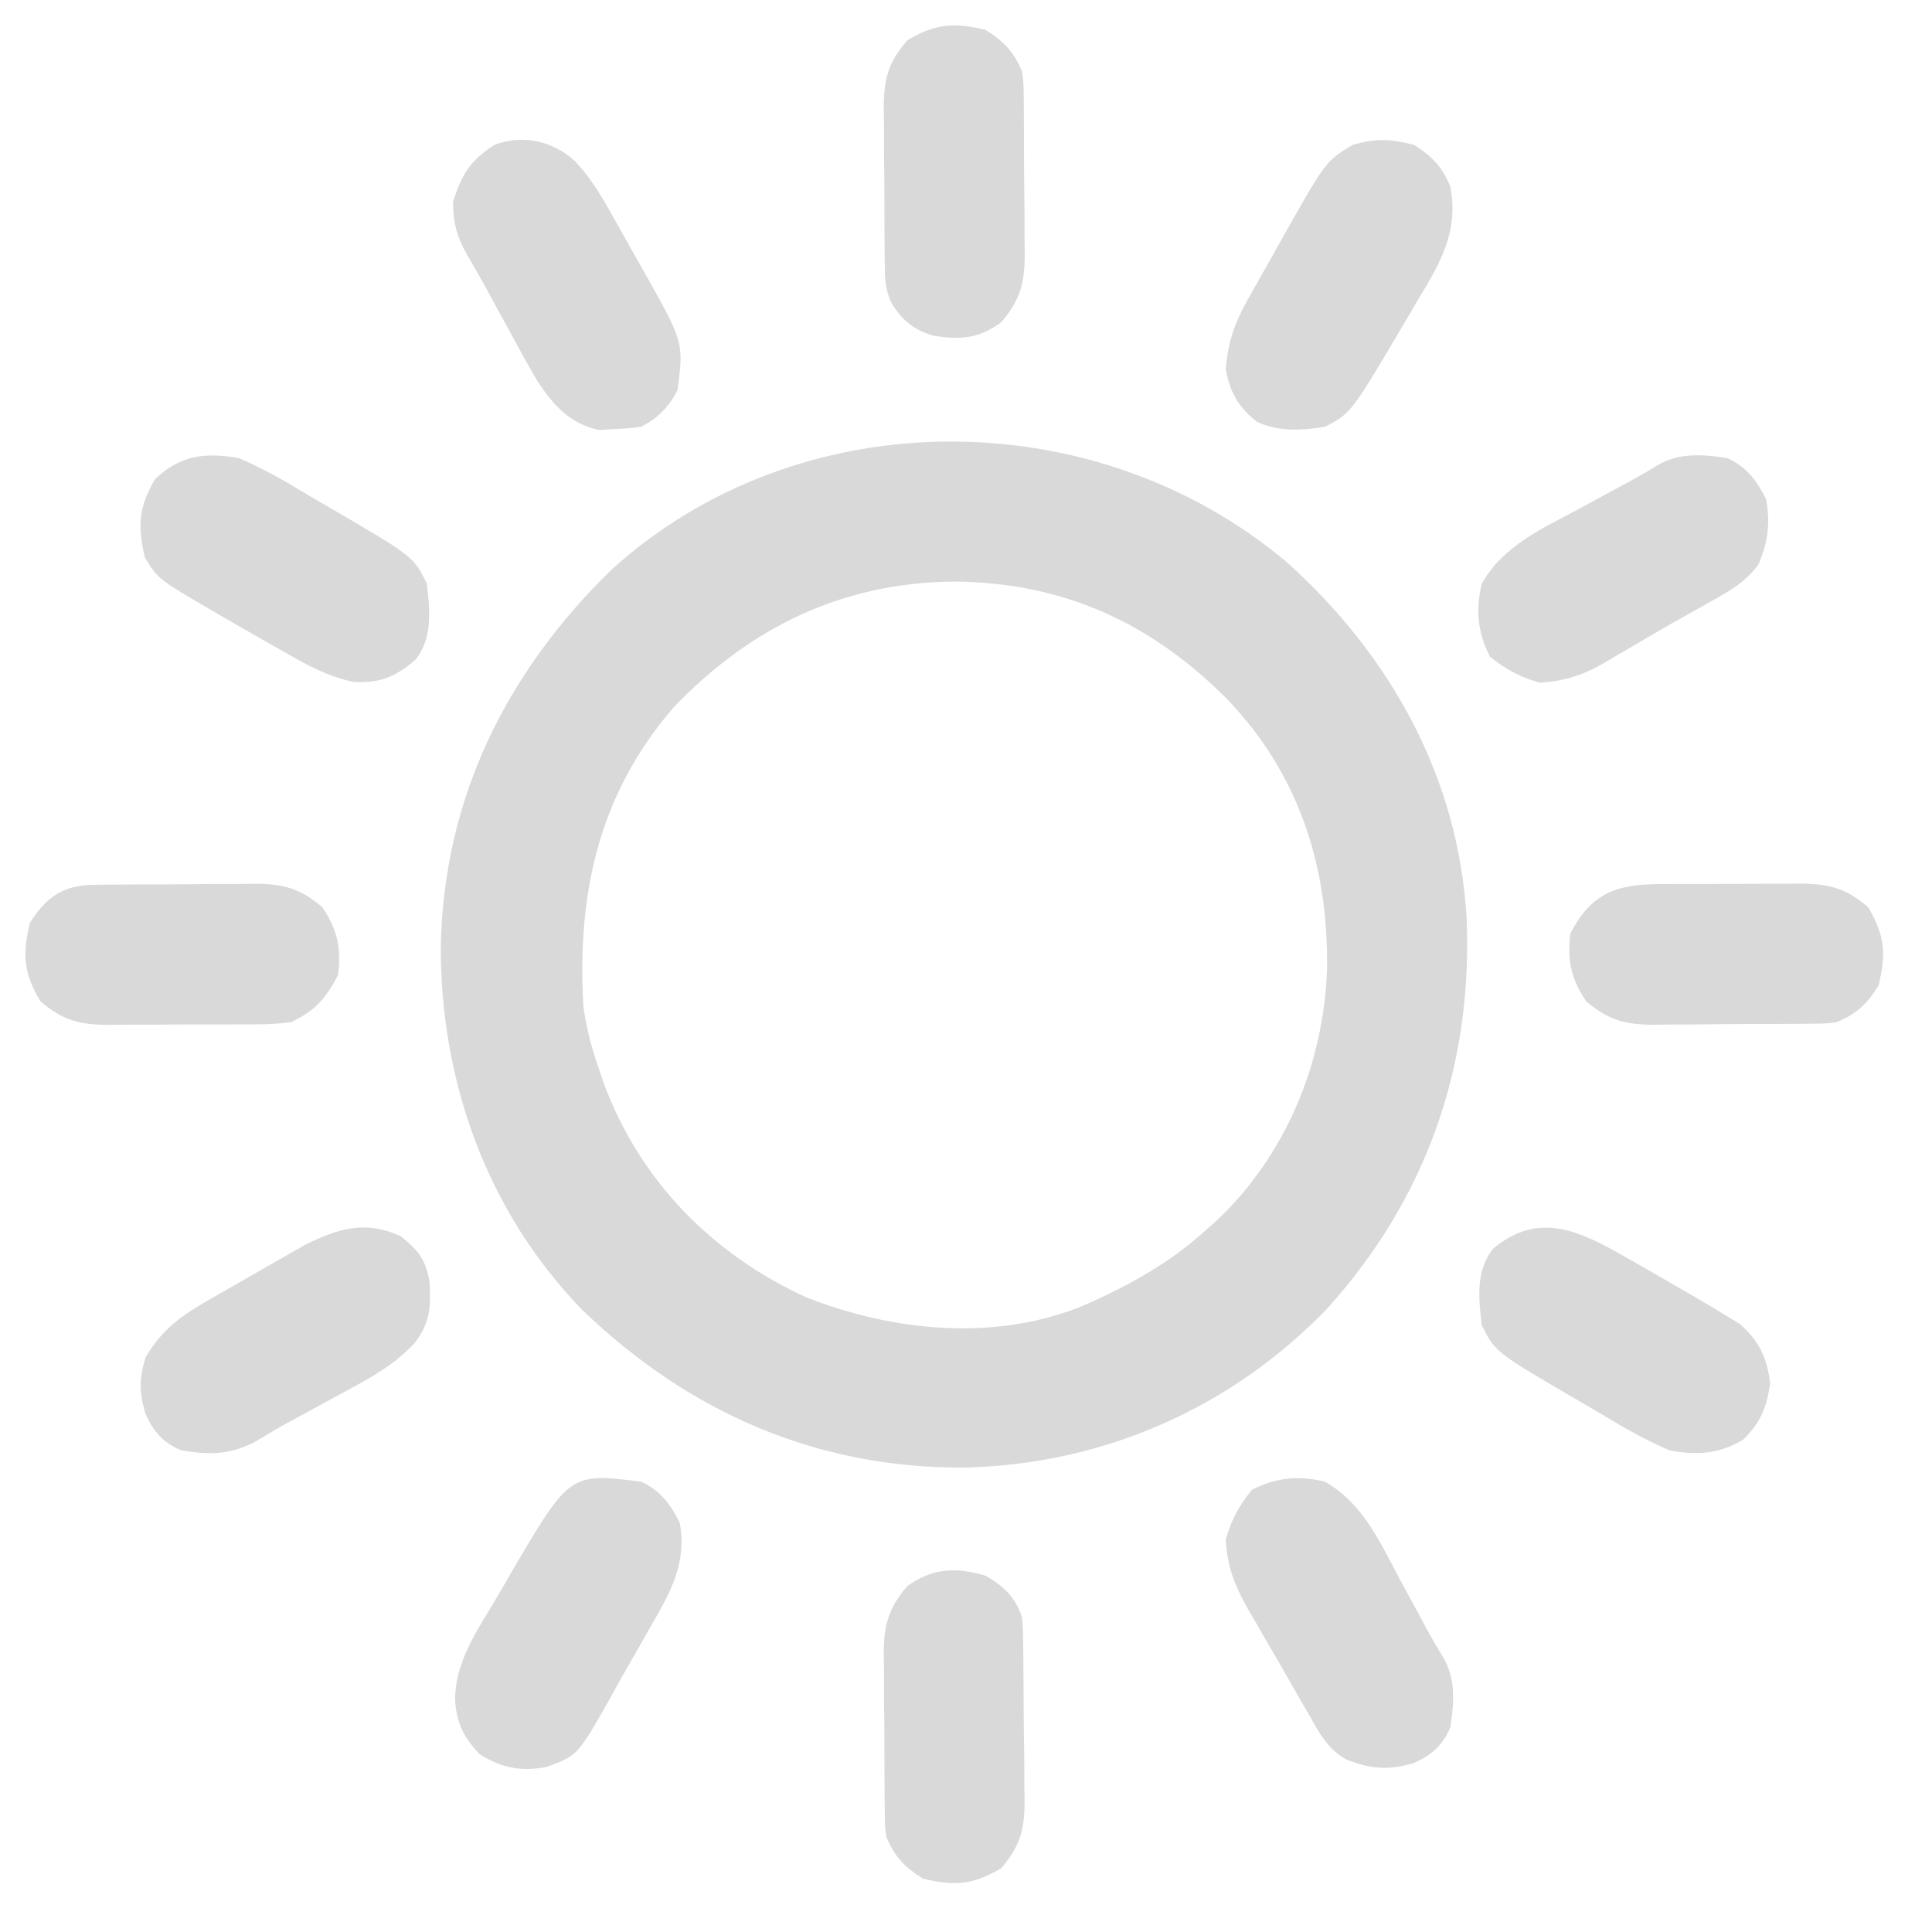 <svg width="26" height="26" viewBox="0 0 26 26" fill="none" xmlns="http://www.w3.org/2000/svg">
    <path d="M17.313 7.562C18.71 8.814 19.63 10.463 19.737 12.361C19.821 14.349 19.196 16.132 17.854 17.618C16.567 18.946 14.868 19.696 13.02 19.749C11.015 19.774 9.276 19.014 7.837 17.63C6.555 16.311 5.924 14.548 5.932 12.726C5.974 10.731 6.82 9.037 8.236 7.66C10.761 5.378 14.734 5.394 17.313 7.562ZM9.072 9.512C8.055 10.685 7.764 12.029 7.851 13.545C7.892 13.84 7.962 14.107 8.061 14.388C8.085 14.456 8.108 14.524 8.131 14.594C8.621 15.897 9.581 16.872 10.836 17.453C12.01 17.92 13.403 18.061 14.594 17.564C15.185 17.302 15.733 17.003 16.214 16.567C16.262 16.524 16.31 16.482 16.36 16.438C17.301 15.558 17.816 14.312 17.859 13.036C17.877 11.651 17.48 10.415 16.509 9.403C15.48 8.373 14.306 7.84 12.841 7.826C11.339 7.841 10.109 8.435 9.072 9.512Z" fill="#D9D9D9"/>
    <path d="M8.625 19.939C8.887 20.059 9.019 20.236 9.148 20.493C9.246 21.037 9.024 21.425 8.761 21.881C8.709 21.974 8.709 21.974 8.655 22.068C8.585 22.192 8.514 22.315 8.443 22.438C8.356 22.59 8.271 22.742 8.188 22.895C7.772 23.624 7.772 23.624 7.361 23.778C7.018 23.843 6.756 23.797 6.455 23.607C6.237 23.382 6.142 23.179 6.123 22.866C6.133 22.383 6.38 22.005 6.623 21.603C6.701 21.473 6.777 21.342 6.853 21.21C7.664 19.82 7.664 19.82 8.625 19.939Z" fill="#D9D9D9"/>
    <path d="M3.214 6.165C3.518 6.294 3.798 6.452 4.081 6.623C4.211 6.701 4.342 6.777 4.473 6.853C5.562 7.488 5.562 7.488 5.744 7.852C5.785 8.211 5.826 8.577 5.595 8.875C5.315 9.113 5.121 9.195 4.754 9.177C4.396 9.099 4.118 8.943 3.803 8.761C3.741 8.726 3.679 8.692 3.616 8.656C3.434 8.553 3.254 8.449 3.073 8.344C3.024 8.315 2.974 8.287 2.923 8.257C2.126 7.794 2.126 7.794 1.949 7.501C1.852 7.08 1.861 6.83 2.089 6.446C2.429 6.123 2.767 6.086 3.214 6.165Z" fill="#D9D9D9"/>
    <path d="M21.877 16.918C21.939 16.953 22 16.988 22.063 17.024C22.247 17.128 22.429 17.234 22.611 17.34C22.663 17.37 22.715 17.4 22.768 17.43C22.906 17.51 23.042 17.591 23.177 17.674C23.254 17.72 23.33 17.766 23.408 17.813C23.668 18.035 23.788 18.282 23.821 18.623C23.772 18.951 23.692 19.147 23.454 19.378C23.129 19.569 22.838 19.586 22.47 19.519C22.166 19.39 21.886 19.232 21.603 19.061C21.473 18.983 21.342 18.907 21.211 18.831C20.122 18.196 20.122 18.196 19.94 17.832C19.899 17.473 19.858 17.107 20.089 16.809C20.701 16.29 21.261 16.565 21.877 16.918Z" fill="#D9D9D9"/>
    <path d="M23.245 6.165C23.506 6.286 23.639 6.461 23.767 6.718C23.826 7.041 23.794 7.3 23.662 7.6C23.475 7.849 23.255 7.966 22.986 8.115C22.907 8.16 22.907 8.16 22.826 8.206C22.716 8.268 22.606 8.33 22.496 8.391C22.336 8.482 22.178 8.574 22.02 8.668C21.921 8.725 21.823 8.783 21.725 8.84C21.68 8.867 21.635 8.894 21.589 8.921C21.297 9.089 21.05 9.168 20.715 9.187C20.448 9.106 20.267 9.012 20.051 8.836C19.886 8.519 19.855 8.199 19.942 7.852C20.228 7.347 20.752 7.113 21.246 6.85C21.403 6.765 21.56 6.68 21.716 6.594C21.785 6.557 21.855 6.52 21.926 6.482C22.056 6.411 22.184 6.337 22.309 6.259C22.603 6.089 22.916 6.114 23.245 6.165Z" fill="#D9D9D9"/>
    <path d="M19.026 1.948C19.276 2.105 19.405 2.241 19.518 2.51C19.631 3.108 19.392 3.527 19.088 4.025C19.048 4.094 19.008 4.163 18.966 4.233C18.184 5.563 18.184 5.563 17.831 5.743C17.519 5.793 17.212 5.814 16.919 5.678C16.666 5.485 16.552 5.279 16.496 4.97C16.525 4.605 16.613 4.35 16.791 4.032C16.825 3.972 16.825 3.972 16.86 3.91C16.907 3.826 16.955 3.741 17.003 3.657C17.076 3.53 17.147 3.402 17.218 3.274C17.839 2.169 17.839 2.169 18.205 1.948C18.531 1.859 18.698 1.868 19.026 1.948Z" fill="#D9D9D9"/>
    <path d="M17.831 19.94C18.336 20.226 18.57 20.75 18.833 21.244C18.918 21.401 19.003 21.558 19.089 21.714C19.144 21.818 19.144 21.818 19.201 21.924C19.272 22.054 19.346 22.181 19.424 22.307C19.595 22.602 19.568 22.914 19.518 23.243C19.418 23.487 19.267 23.62 19.022 23.728C18.678 23.828 18.439 23.808 18.107 23.673C17.869 23.534 17.76 23.333 17.629 23.098C17.601 23.049 17.572 23 17.542 22.949C17.482 22.845 17.421 22.74 17.362 22.634C17.267 22.465 17.169 22.299 17.071 22.131C17.006 22.02 16.942 21.909 16.878 21.798C16.848 21.746 16.818 21.694 16.787 21.641C16.613 21.331 16.513 21.074 16.496 20.713C16.578 20.445 16.671 20.265 16.848 20.049C17.165 19.884 17.484 19.853 17.831 19.94Z" fill="#D9D9D9"/>
    <path d="M5.393 16.637C5.635 16.833 5.72 16.938 5.78 17.241C5.801 17.581 5.791 17.798 5.581 18.073C5.282 18.397 4.904 18.587 4.519 18.794C4.448 18.833 4.377 18.872 4.303 18.912C4.166 18.987 4.028 19.062 3.89 19.137C3.735 19.221 3.584 19.311 3.434 19.403C3.099 19.579 2.81 19.581 2.441 19.518C2.196 19.417 2.063 19.267 1.956 19.02C1.872 18.728 1.871 18.562 1.958 18.267C2.177 17.893 2.439 17.707 2.811 17.493C2.853 17.469 2.896 17.444 2.939 17.419C3.028 17.369 3.117 17.318 3.206 17.267C3.341 17.191 3.475 17.113 3.61 17.035C3.696 16.986 3.783 16.936 3.87 16.887C3.987 16.82 3.987 16.82 4.107 16.752C4.56 16.527 4.927 16.42 5.393 16.637Z" fill="#D9D9D9"/>
    <path d="M7.739 2.169C7.931 2.379 8.062 2.582 8.201 2.83C8.225 2.872 8.249 2.915 8.274 2.959C8.351 3.095 8.427 3.231 8.503 3.367C8.555 3.459 8.607 3.551 8.659 3.643C9.202 4.604 9.202 4.604 9.118 5.251C9.002 5.475 8.854 5.629 8.626 5.743C8.46 5.765 8.46 5.765 8.261 5.774C8.197 5.778 8.132 5.782 8.065 5.787C7.678 5.707 7.457 5.465 7.241 5.143C7.119 4.937 7.004 4.729 6.891 4.518C6.832 4.411 6.832 4.411 6.773 4.302C6.697 4.165 6.622 4.027 6.548 3.889C6.462 3.732 6.374 3.578 6.283 3.424C6.145 3.176 6.101 3.004 6.096 2.721C6.206 2.358 6.334 2.149 6.658 1.948C7.042 1.803 7.441 1.9 7.739 2.169Z" fill="#D9D9D9"/>
    <path d="M22.432 11.897C22.496 11.897 22.56 11.897 22.626 11.896C22.761 11.896 22.896 11.896 23.032 11.896C23.238 11.897 23.444 11.895 23.65 11.893C23.781 11.893 23.913 11.893 24.044 11.893C24.106 11.892 24.167 11.891 24.23 11.891C24.613 11.895 24.839 11.949 25.141 12.209C25.369 12.592 25.383 12.843 25.281 13.263C25.124 13.512 24.988 13.643 24.719 13.755C24.576 13.774 24.576 13.774 24.423 13.776C24.336 13.777 24.336 13.777 24.248 13.778C24.186 13.778 24.124 13.779 24.061 13.779C23.964 13.78 23.964 13.78 23.866 13.78C23.731 13.781 23.595 13.781 23.46 13.781C23.253 13.781 23.046 13.784 22.84 13.787C22.708 13.787 22.576 13.787 22.444 13.788C22.383 13.789 22.321 13.79 22.258 13.791C21.873 13.788 21.649 13.733 21.345 13.474C21.141 13.167 21.089 12.926 21.134 12.56C21.443 11.966 21.813 11.895 22.432 11.897Z" fill="#D9D9D9"/>
    <path d="M1.261 11.908C1.347 11.906 1.347 11.906 1.436 11.905C1.497 11.905 1.559 11.905 1.623 11.904C1.687 11.904 1.751 11.903 1.817 11.903C1.953 11.902 2.088 11.902 2.224 11.902C2.43 11.902 2.637 11.899 2.844 11.896C2.976 11.896 3.108 11.896 3.239 11.896C3.332 11.894 3.332 11.894 3.426 11.893C3.811 11.895 4.034 11.95 4.338 12.209C4.543 12.516 4.595 12.757 4.549 13.123C4.387 13.435 4.235 13.609 3.916 13.755C3.695 13.787 3.475 13.787 3.251 13.786C3.187 13.786 3.123 13.787 3.057 13.787C2.922 13.787 2.787 13.787 2.652 13.787C2.446 13.786 2.24 13.788 2.034 13.79C1.902 13.79 1.771 13.79 1.639 13.79C1.578 13.791 1.517 13.792 1.453 13.793C1.07 13.788 0.844 13.734 0.543 13.474C0.314 13.091 0.301 12.841 0.402 12.42C0.622 12.072 0.849 11.912 1.261 11.908Z" fill="#D9D9D9"/>
    <path d="M13.263 21.205C13.51 21.348 13.663 21.491 13.755 21.767C13.763 21.863 13.767 21.959 13.768 22.056C13.769 22.113 13.77 22.171 13.771 22.231C13.771 22.293 13.772 22.355 13.772 22.419C13.773 22.483 13.773 22.547 13.774 22.613C13.775 22.75 13.776 22.885 13.776 23.021C13.777 23.229 13.78 23.436 13.784 23.643C13.784 23.775 13.785 23.908 13.785 24.04C13.787 24.102 13.788 24.163 13.789 24.227C13.788 24.612 13.736 24.838 13.474 25.141C13.091 25.369 12.841 25.383 12.42 25.282C12.171 25.125 12.04 24.988 11.928 24.719C11.909 24.576 11.909 24.576 11.908 24.423C11.907 24.365 11.906 24.308 11.905 24.248C11.905 24.186 11.905 24.125 11.904 24.061C11.904 23.997 11.903 23.933 11.903 23.867C11.902 23.731 11.902 23.596 11.902 23.46C11.902 23.253 11.899 23.047 11.896 22.84C11.896 22.708 11.896 22.576 11.896 22.445C11.895 22.383 11.894 22.322 11.893 22.258C11.895 21.873 11.95 21.65 12.209 21.346C12.552 21.099 12.868 21.088 13.263 21.205Z" fill="#D9D9D9"/>
    <path d="M13.263 0.402C13.512 0.559 13.643 0.695 13.755 0.965C13.774 1.108 13.774 1.108 13.776 1.261C13.777 1.347 13.777 1.347 13.778 1.436C13.779 1.497 13.779 1.559 13.779 1.623C13.78 1.687 13.78 1.751 13.78 1.817C13.781 1.953 13.781 2.088 13.781 2.224C13.782 2.43 13.784 2.637 13.787 2.844C13.787 2.976 13.788 3.107 13.788 3.239C13.789 3.301 13.79 3.362 13.791 3.426C13.788 3.811 13.733 4.033 13.474 4.338C13.169 4.558 12.929 4.575 12.569 4.519C12.299 4.446 12.132 4.304 11.991 4.066C11.923 3.905 11.909 3.793 11.908 3.62C11.907 3.562 11.906 3.505 11.905 3.445C11.905 3.383 11.905 3.322 11.904 3.258C11.904 3.194 11.903 3.13 11.903 3.064C11.902 2.928 11.902 2.793 11.902 2.657C11.902 2.45 11.899 2.244 11.896 2.037C11.896 1.905 11.896 1.773 11.896 1.642C11.895 1.58 11.894 1.519 11.893 1.455C11.895 1.071 11.948 0.845 12.209 0.543C12.592 0.314 12.843 0.301 13.263 0.402Z" fill="#D9D9D9"/>
</svg>
